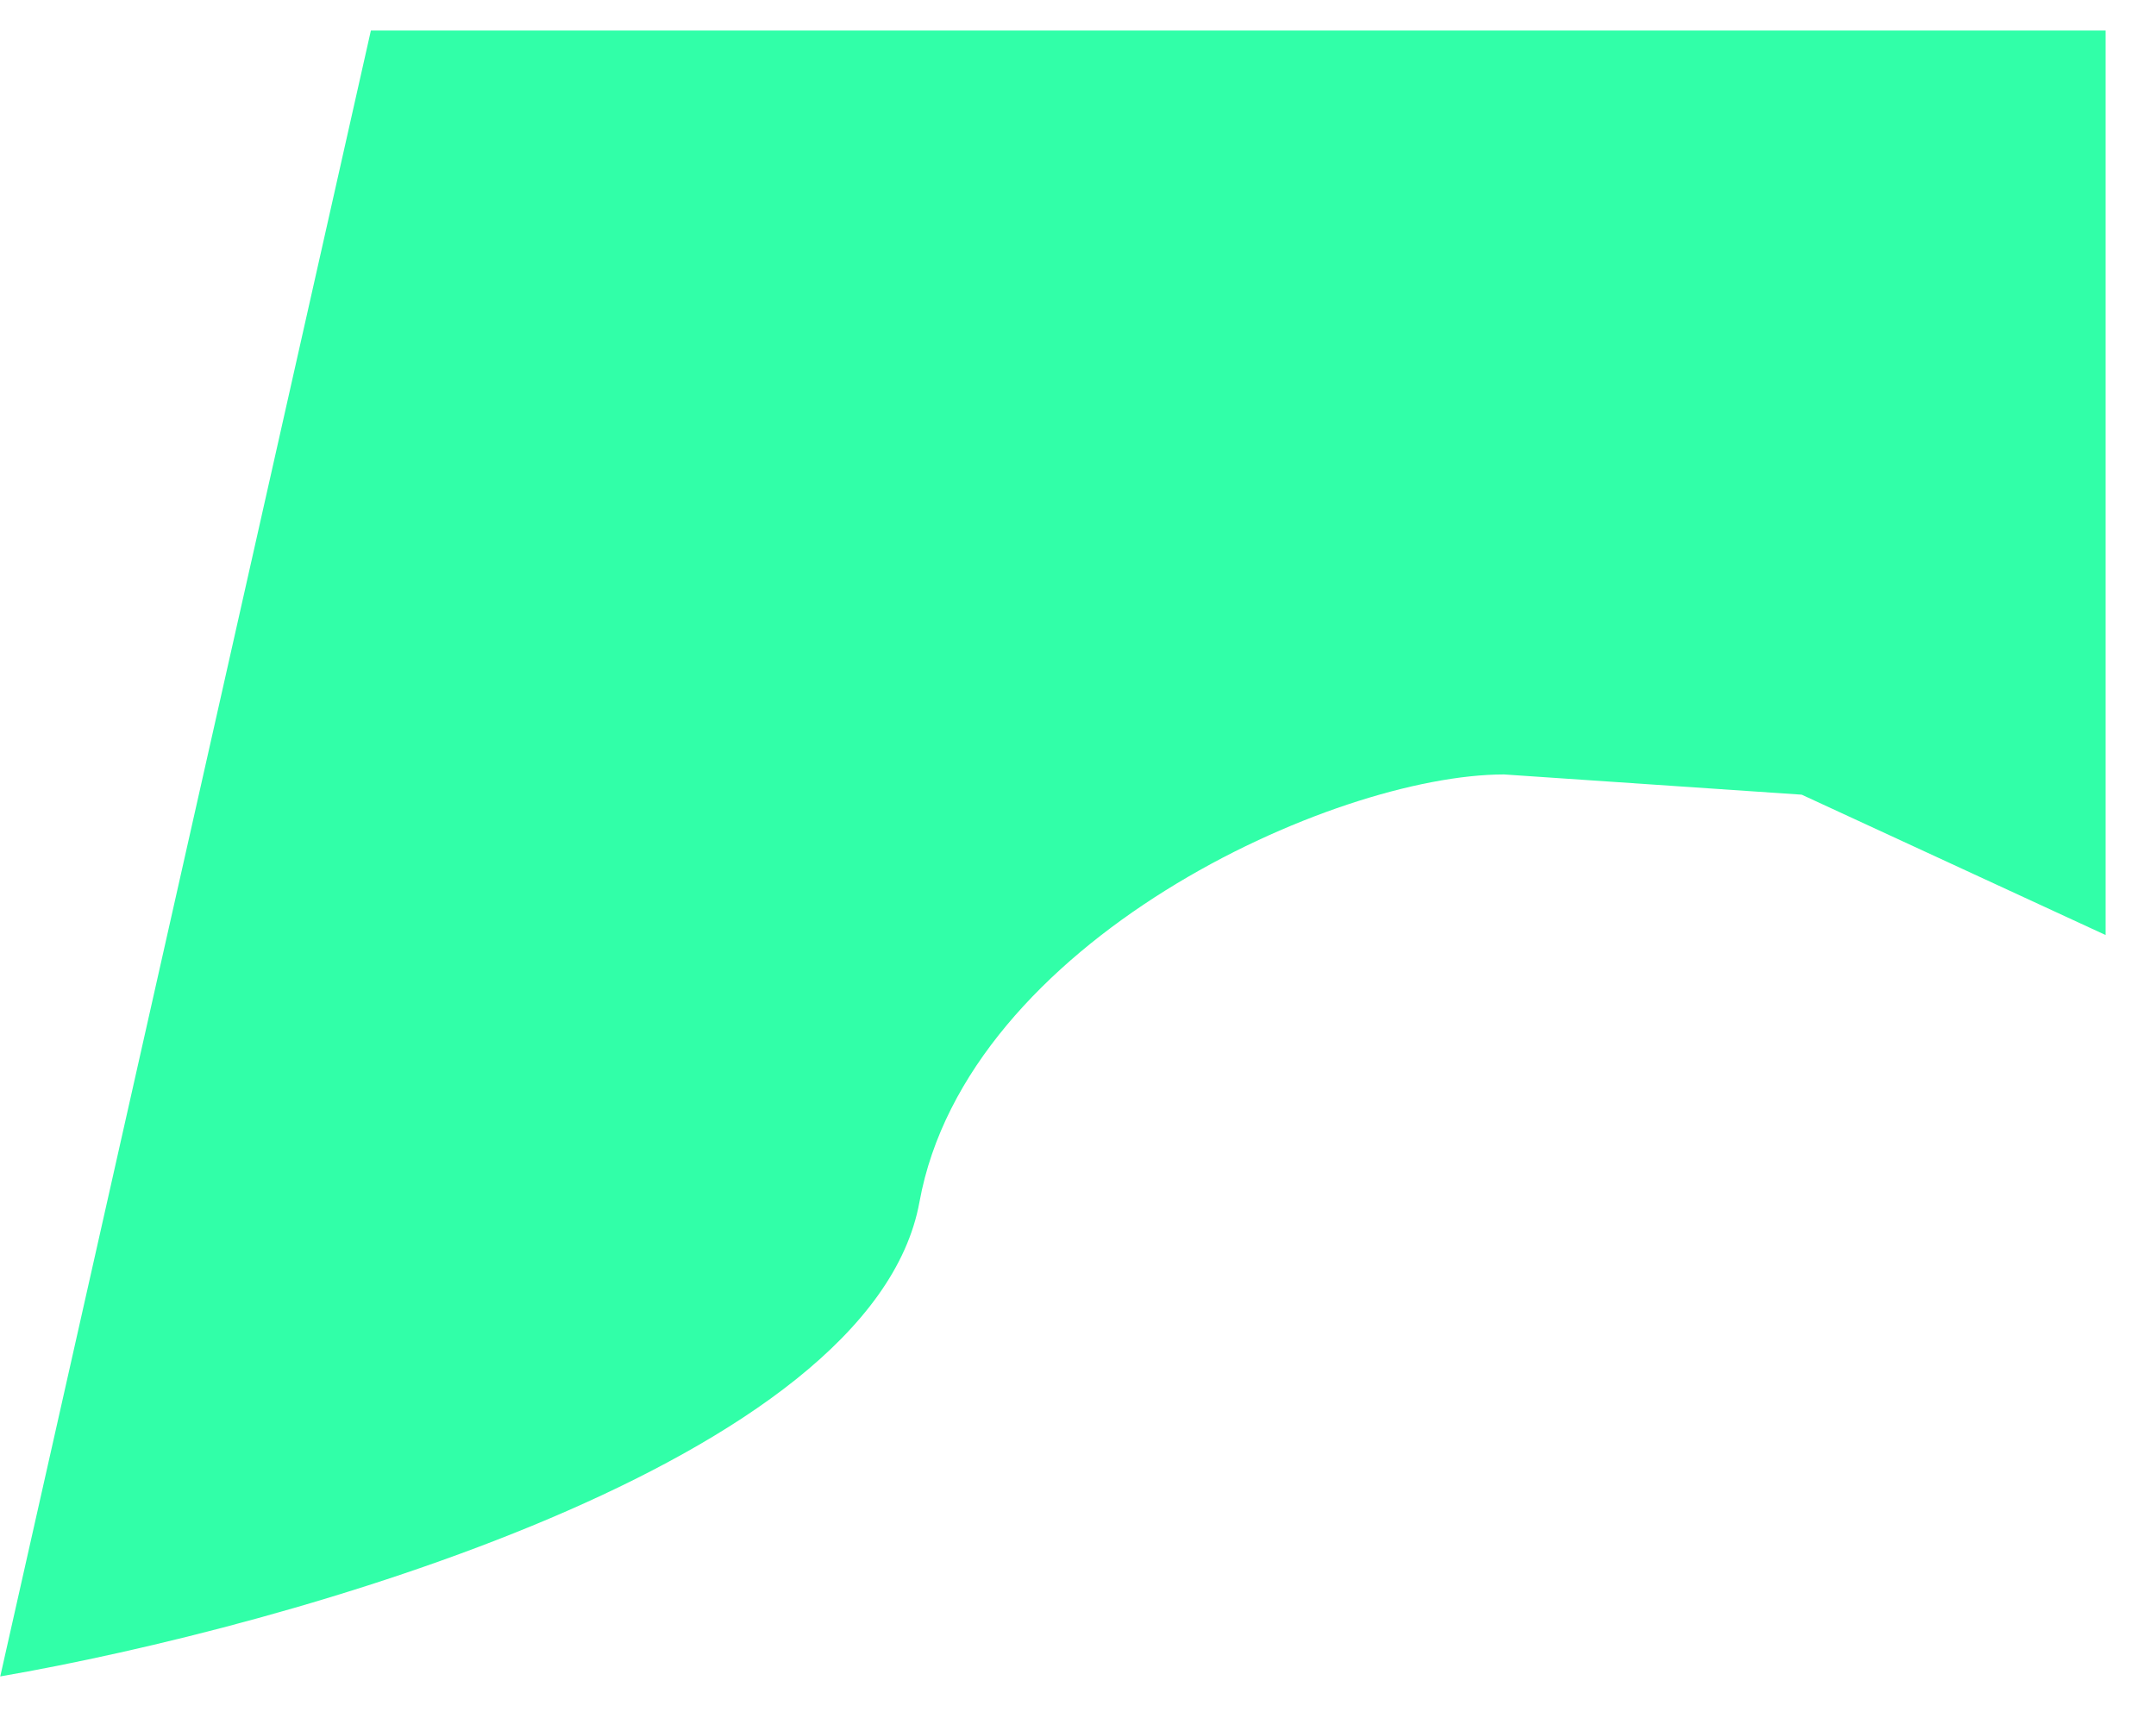 <svg width="34" height="27" viewBox="0 0 34 27" fill="none" xmlns="http://www.w3.org/2000/svg">
<path d="M33.205 0.481H5.849L0.004 26.435C4.524 25.655 13.752 23.068 14.5 18.953C15.248 14.838 21.03 12.212 23.719 12.212L28.413 12.531L33.205 14.744V0.481Z" fill="#31FFA8"/>
</svg>
